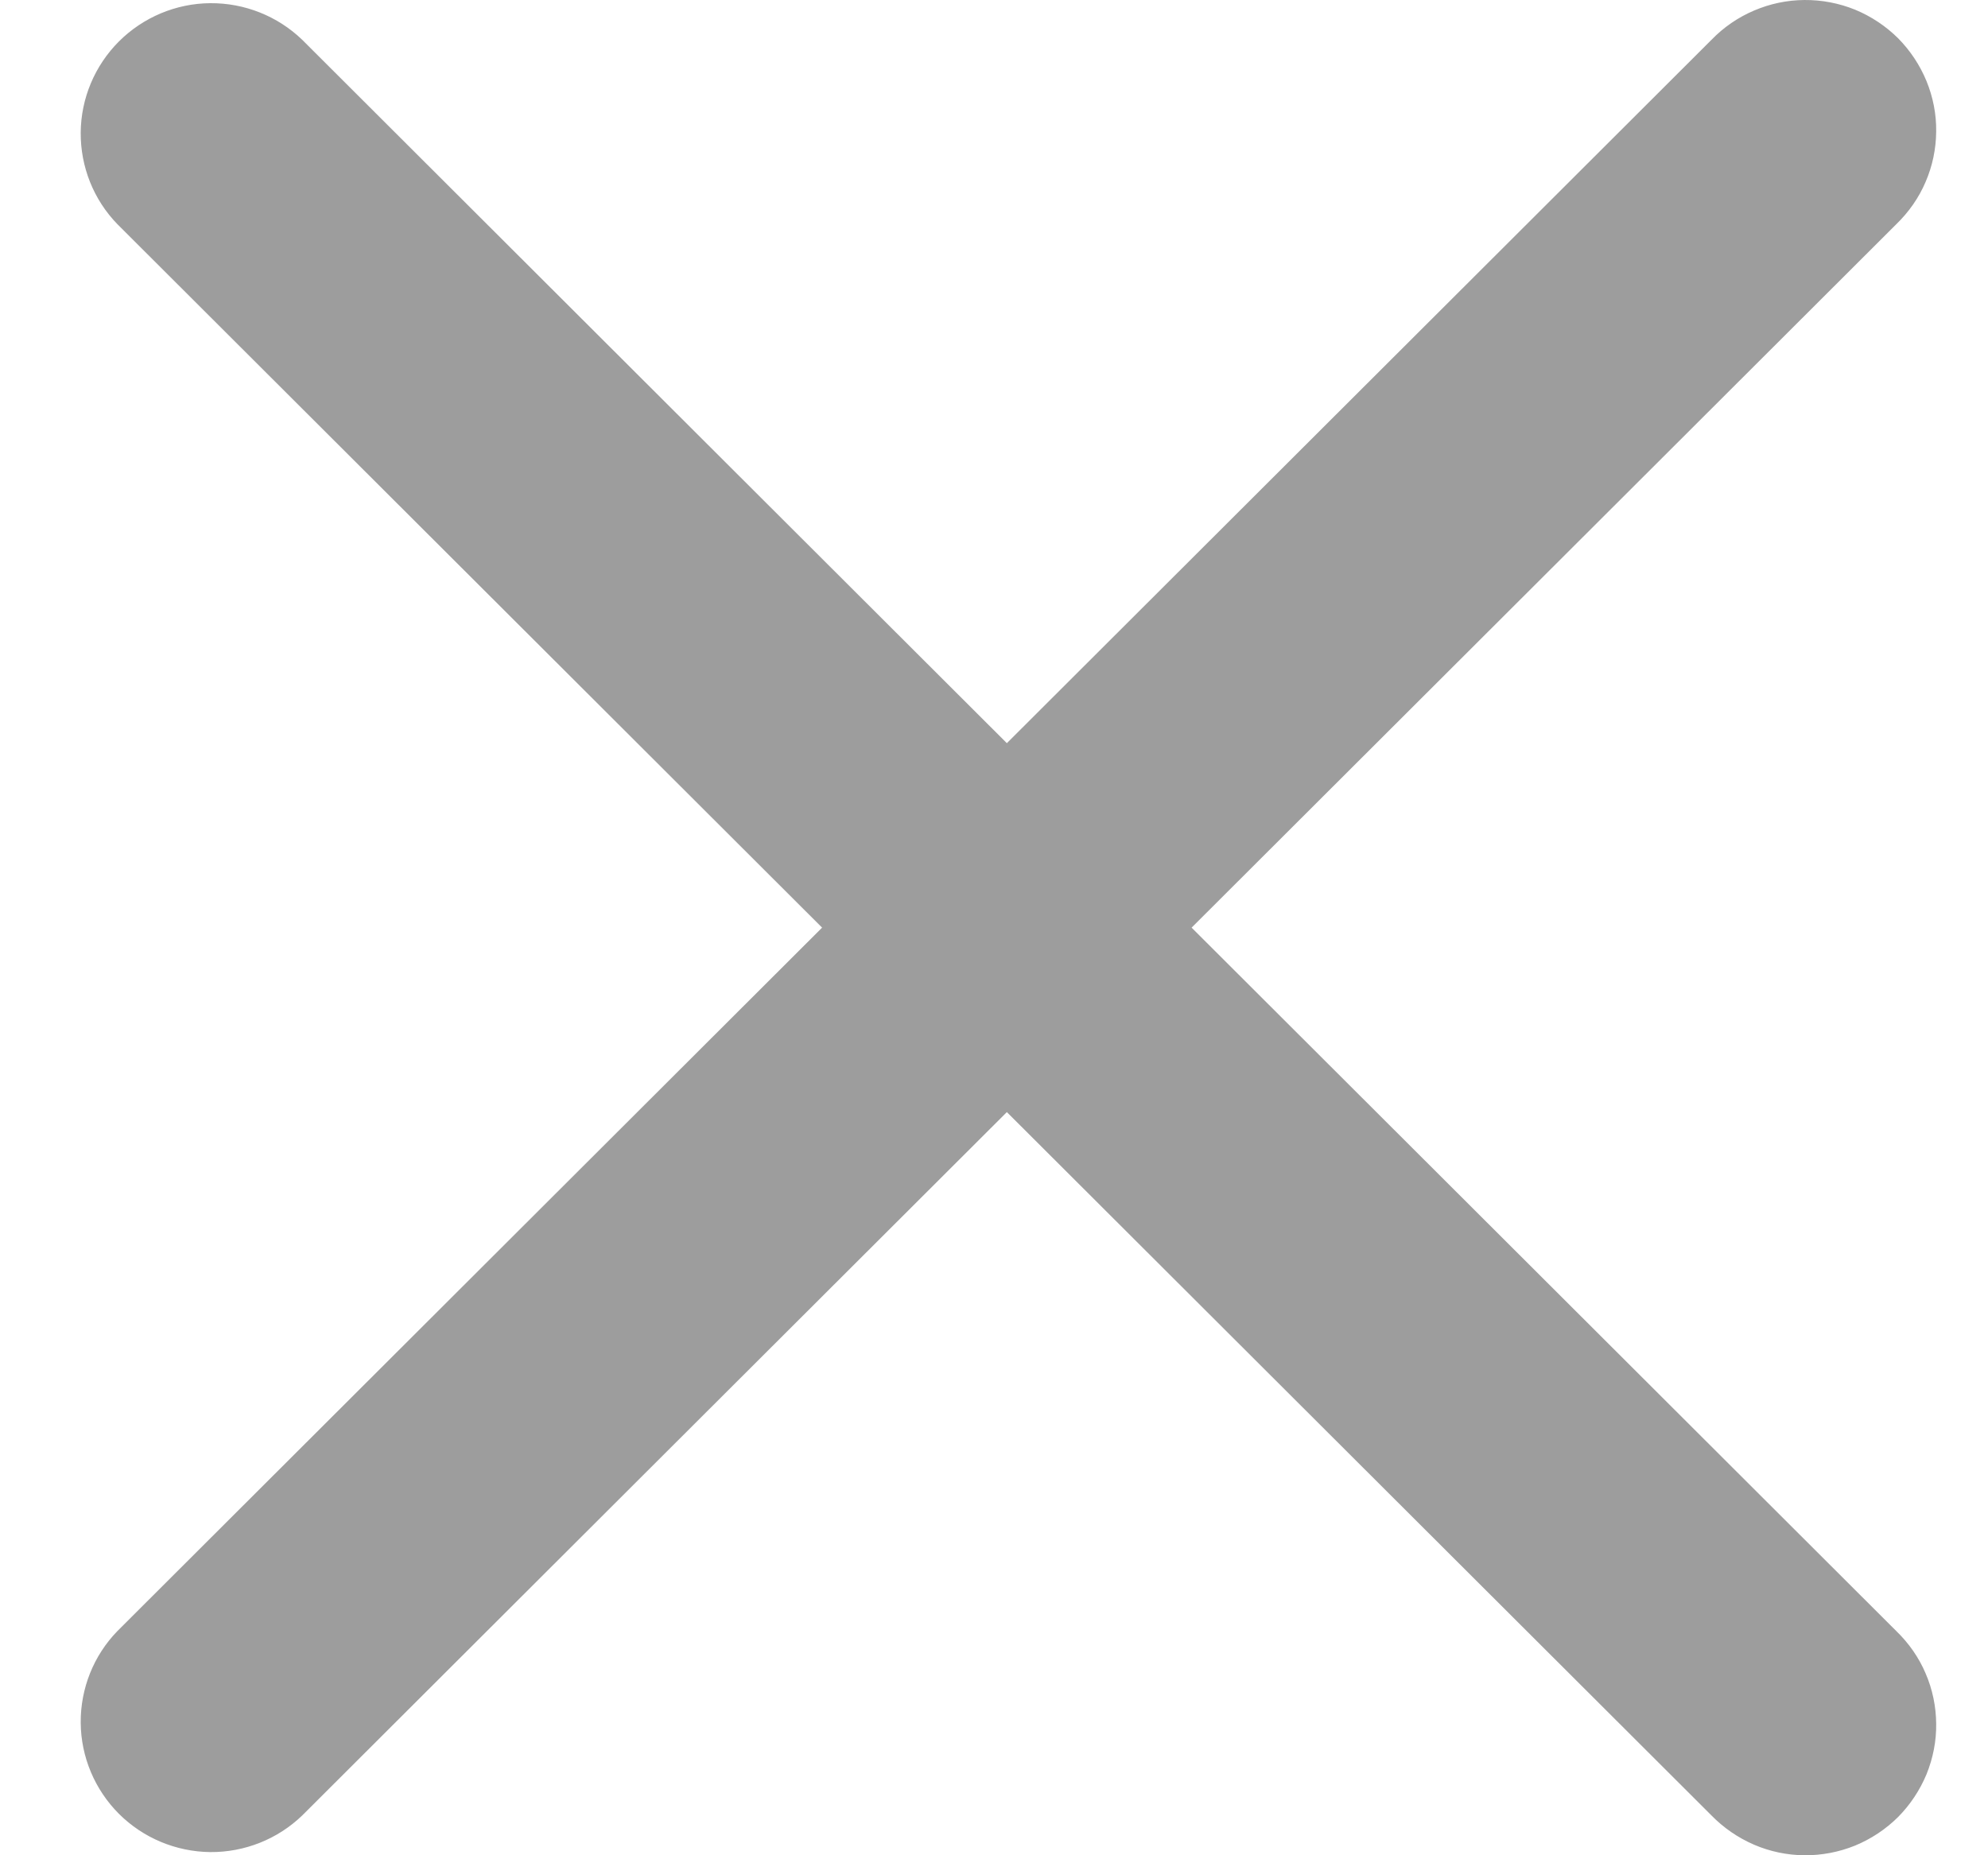 <svg width="15" height="14" viewBox="0 0 15 14" fill="none" xmlns="http://www.w3.org/2000/svg">
<g id="Group">
<path id="Vector" d="M0.886 1.692C0.706 1.507 0.607 1.258 0.609 1C0.611 0.742 0.715 0.495 0.898 0.312C1.081 0.13 1.328 0.026 1.586 0.024C1.845 0.022 2.094 0.121 2.28 0.3L7.597 5.608L12.914 0.3C13.005 0.206 13.114 0.131 13.234 0.08C13.355 0.028 13.484 0.001 13.615 3.71609e-05C13.746 -0.001 13.876 0.024 13.997 0.073C14.118 0.123 14.228 0.196 14.321 0.288C14.413 0.381 14.486 0.491 14.536 0.612C14.585 0.732 14.611 0.862 14.609 0.993C14.608 1.123 14.581 1.253 14.529 1.373C14.478 1.493 14.402 1.601 14.308 1.692L8.991 7L14.308 12.308C14.402 12.399 14.478 12.507 14.529 12.627C14.581 12.747 14.608 12.877 14.609 13.007C14.611 13.138 14.585 13.268 14.536 13.389C14.486 13.509 14.413 13.619 14.321 13.712C14.228 13.804 14.118 13.877 13.997 13.927C13.876 13.976 13.746 14.001 13.615 14C13.484 13.999 13.355 13.972 13.234 13.92C13.114 13.868 13.005 13.793 12.914 13.7L7.597 8.392L2.28 13.7C2.094 13.879 1.845 13.978 1.586 13.976C1.328 13.973 1.081 13.87 0.898 13.688C0.715 13.505 0.611 13.258 0.609 13C0.607 12.742 0.706 12.493 0.886 12.308L6.203 7L0.886 1.692Z" fill="#9D9D9D"/>
</g>
</svg>
